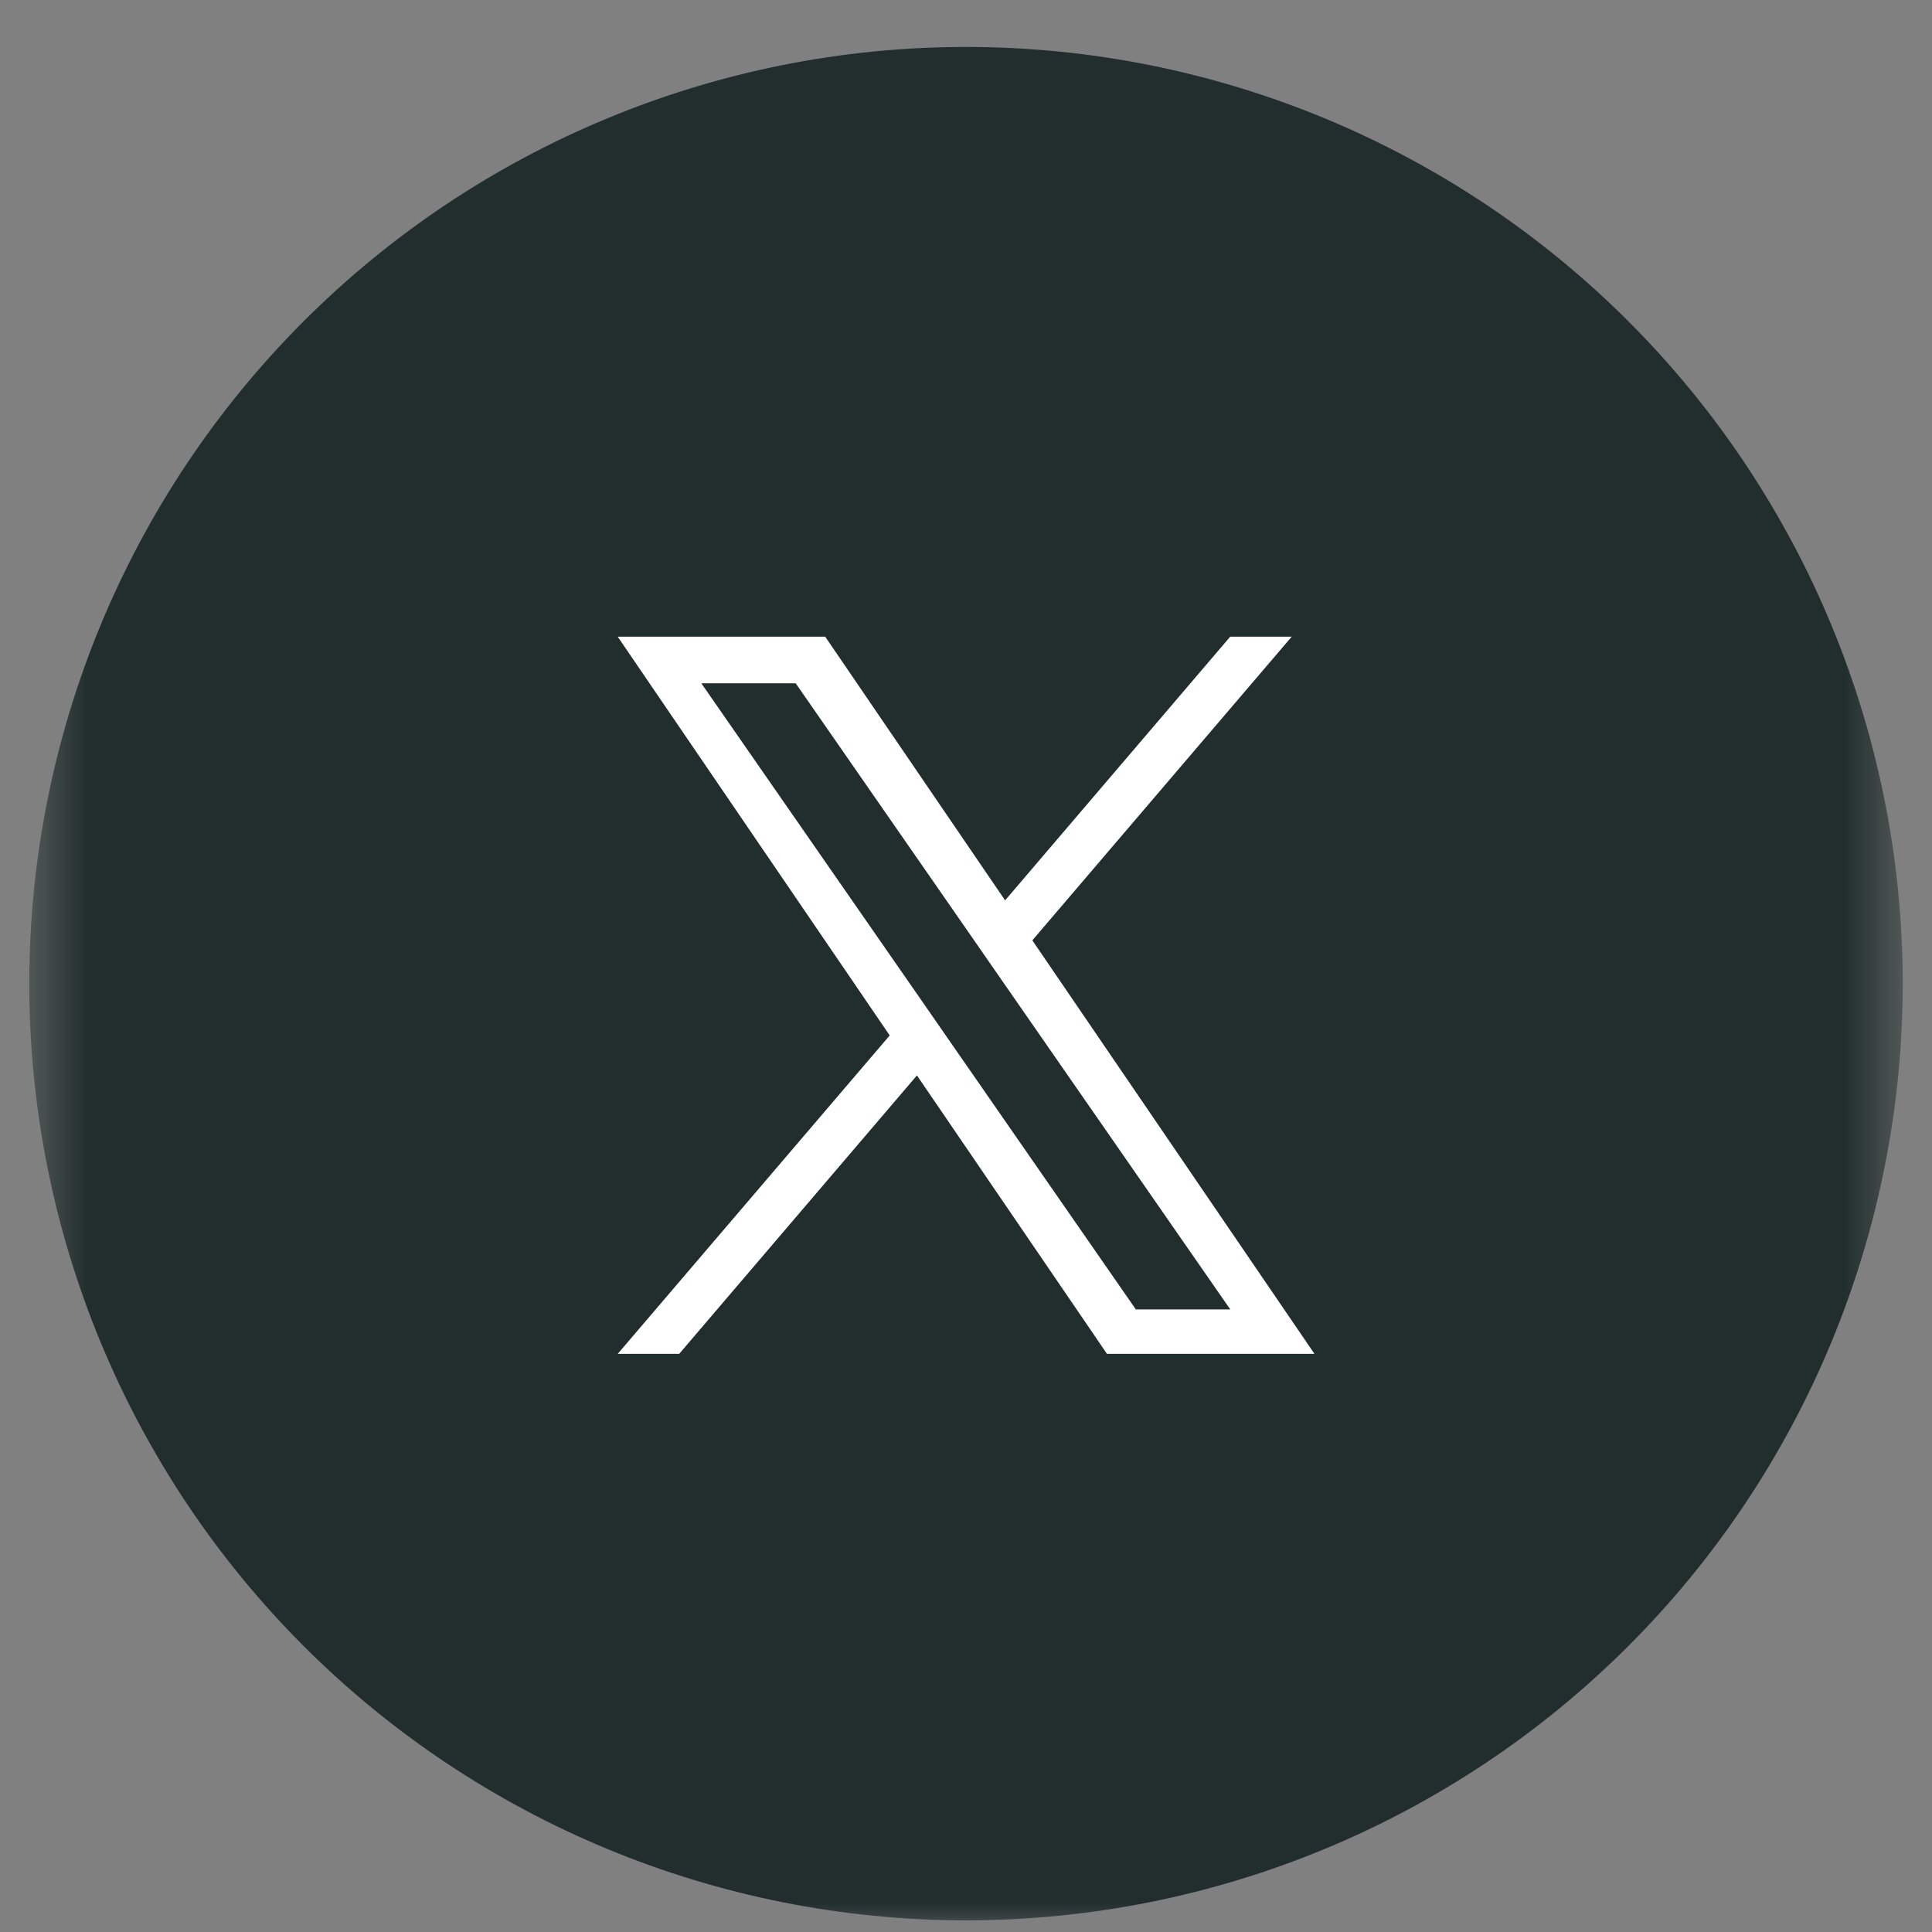 <svg width="33" height="33" viewBox="0 0 33 33" fill="none" xmlns="http://www.w3.org/2000/svg">
<rect x="0" y="0" width="33" height="33" fill="#808080" stroke="none"/>
<g clip-path="url(#clip0_2062_1292)">
<mask id="mask0_2062_1292" style="mask-type:luminance" maskUnits="userSpaceOnUse" x="0" y="0" width="33" height="33">
<path d="M32.5 0H0.5V33H32.5V0Z" fill="white"/>
</mask>
<g mask="url(#mask0_2062_1292)">
<path d="M16.5 32.801C20.744 32.801 24.813 31.116 27.814 28.115C30.814 25.115 32.5 21.045 32.5 16.802C32.5 12.558 30.814 8.488 27.814 5.488C24.813 2.487 20.744 0.802 16.5 0.802C12.257 0.802 8.187 2.487 5.186 5.488C2.186 8.488 0.5 12.558 0.5 16.802C0.5 21.045 2.186 25.115 5.186 28.115C8.187 31.116 12.257 32.801 16.5 32.801Z" fill="#222E2E"/>
<path d="M17.633 16.062L22.063 10.875H21.013L17.168 15.379L14.095 10.875H10.551L15.197 17.686L10.551 23.125H11.601L15.662 18.369L18.908 23.125H22.452L17.633 16.062ZM16.195 17.745L15.725 17.067L11.979 11.671H13.591L16.614 16.026L17.084 16.704L21.014 22.366H19.401L16.195 17.745Z" fill="white"/>
</g>
</g>
<defs>
<clipPath id="clip0_2062_1292">
<rect width="33" height="33" fill="white"/>
</clipPath>
</defs>
</svg>
